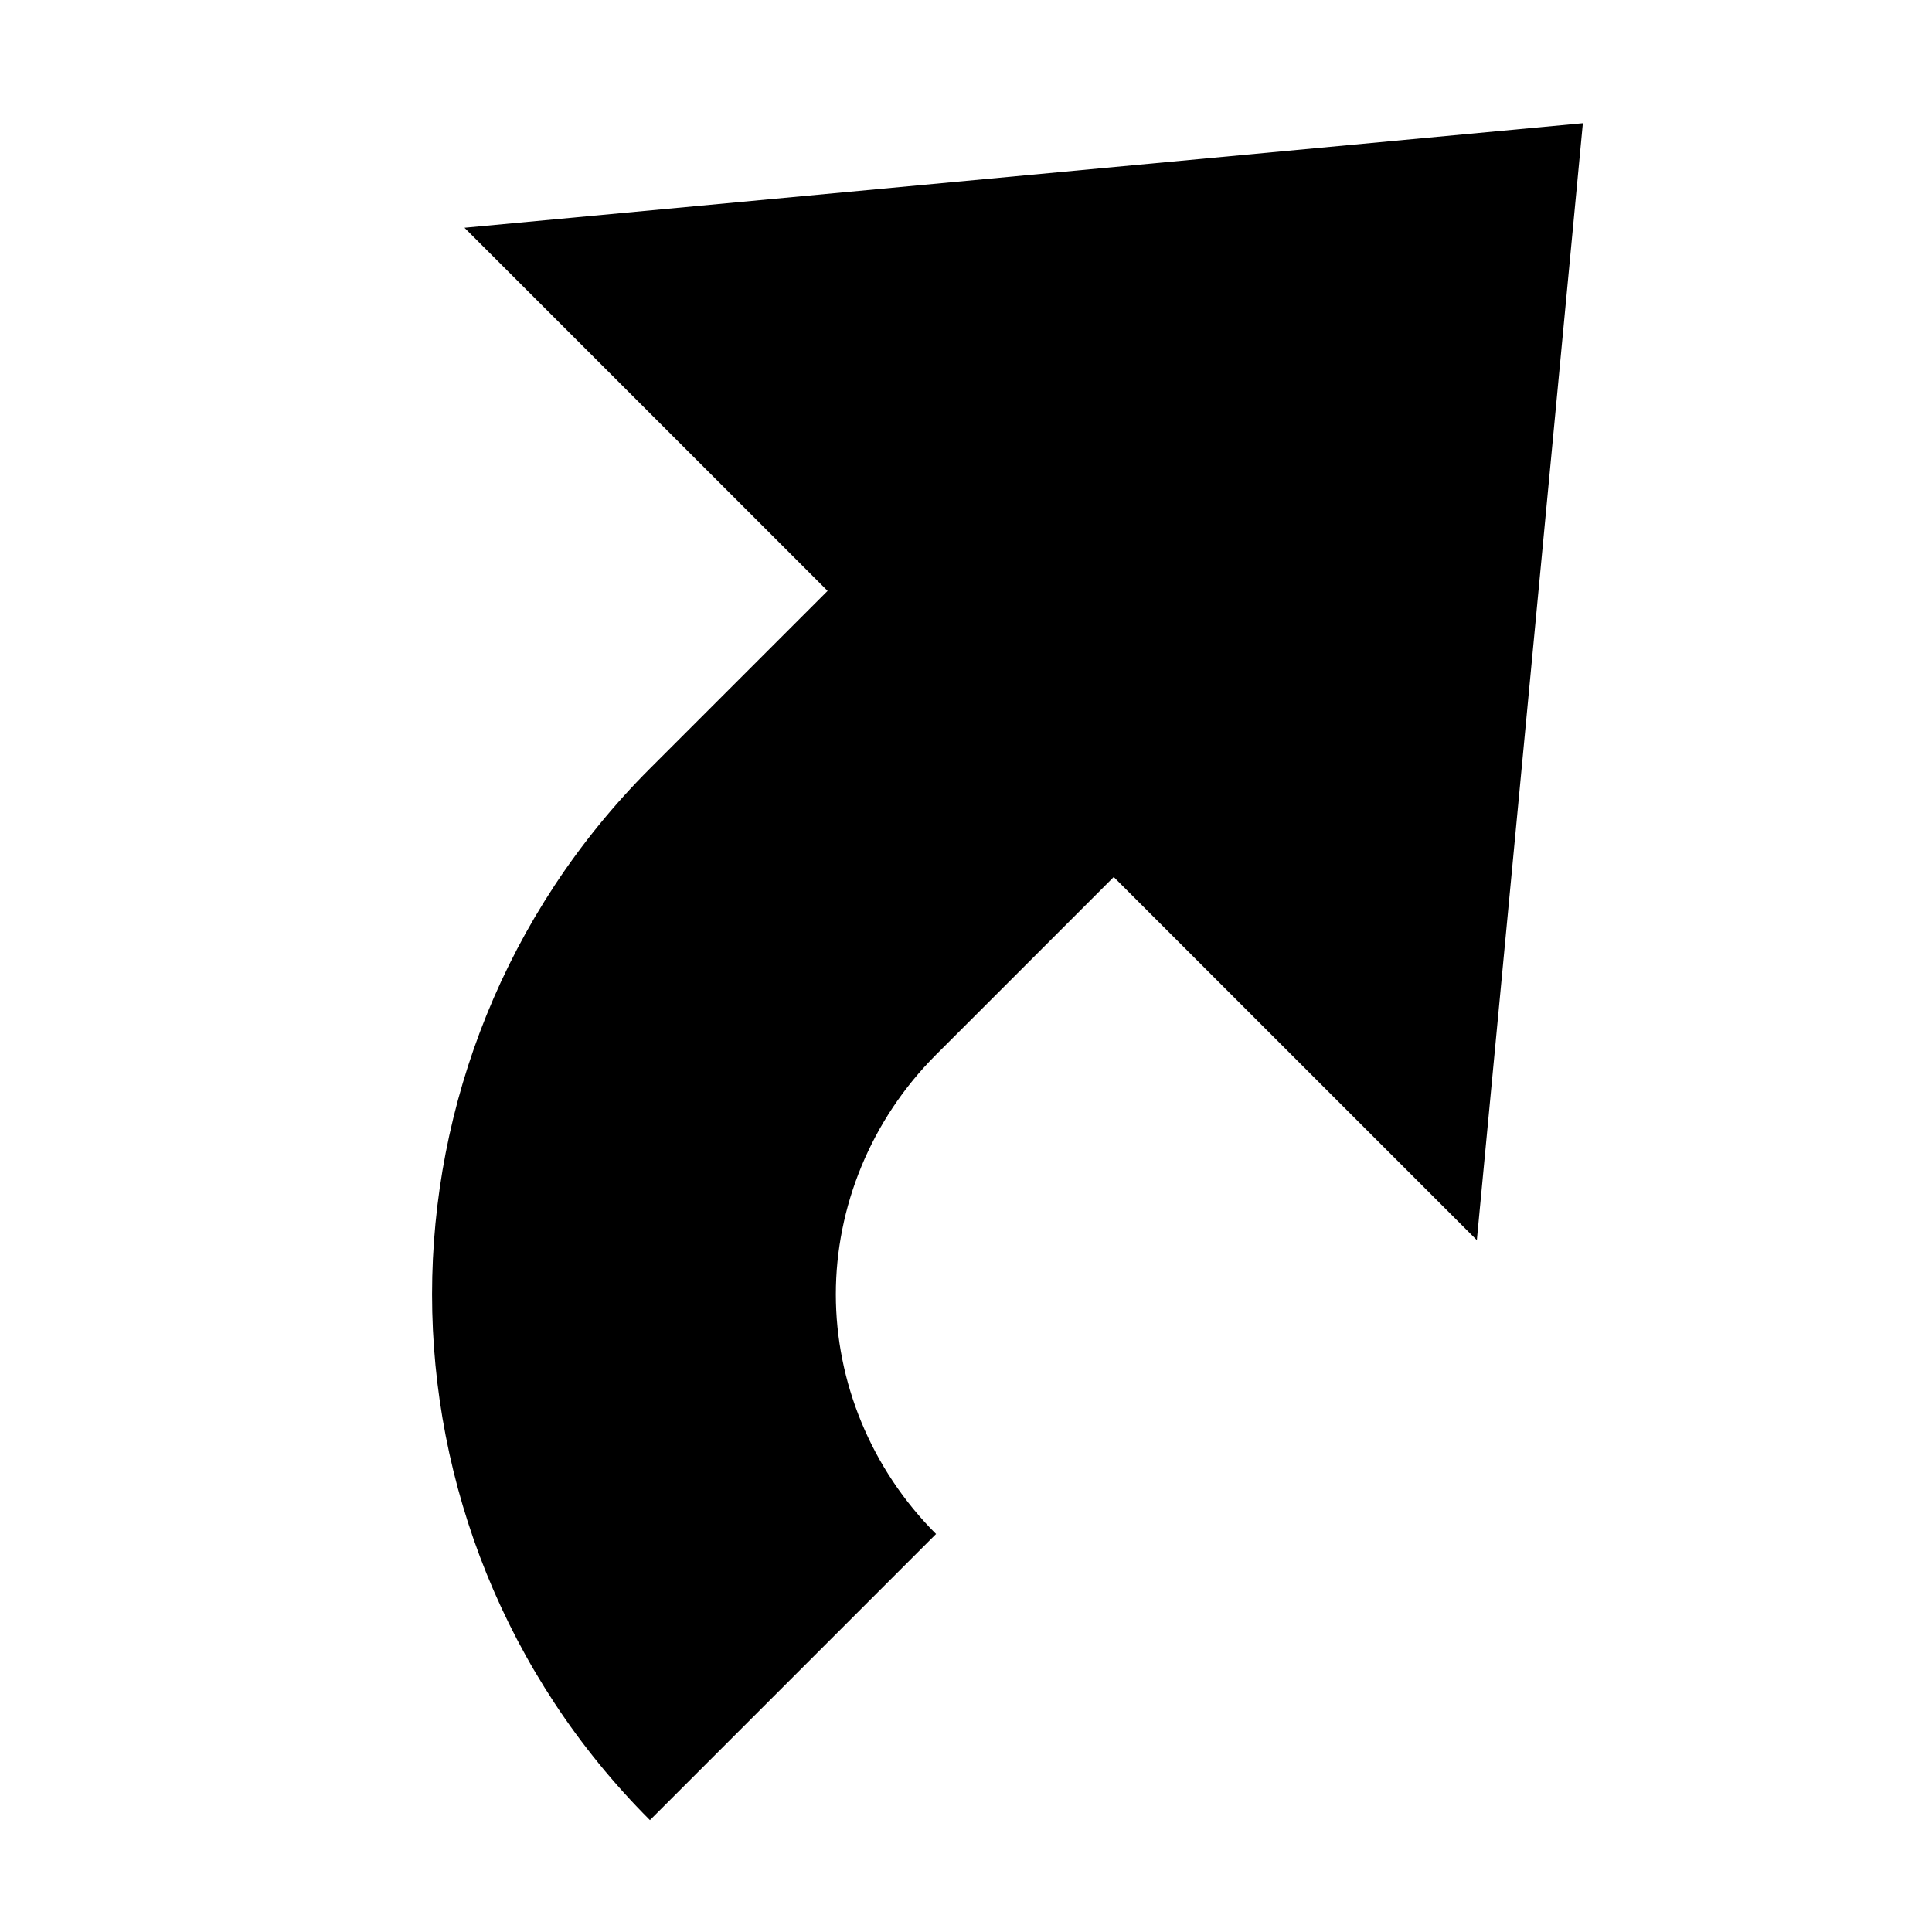 <?xml version="1.0" encoding="UTF-8"?>
<!-- The Best Svg Icon site in the world: iconSvg.co, Visit us! https://iconsvg.co -->
<svg fill="#000000" width="800px" height="800px" version="1.1" viewBox="144 144 512 512" xmlns="http://www.w3.org/2000/svg">
 <path d="m267.09 204.36 96.23 96.23-47.082 47.082c-38.492 38.492-57.738 89.301-57.738 139.34 0 50.039 19.246 100.85 57.738 139.34l75.828-75.828c-17.32-17.32-26.559-40.418-26.559-63.512s9.238-46.191 26.559-63.512l47.082-47.082 96.23 96.23 28.098-296z"/>
</svg>